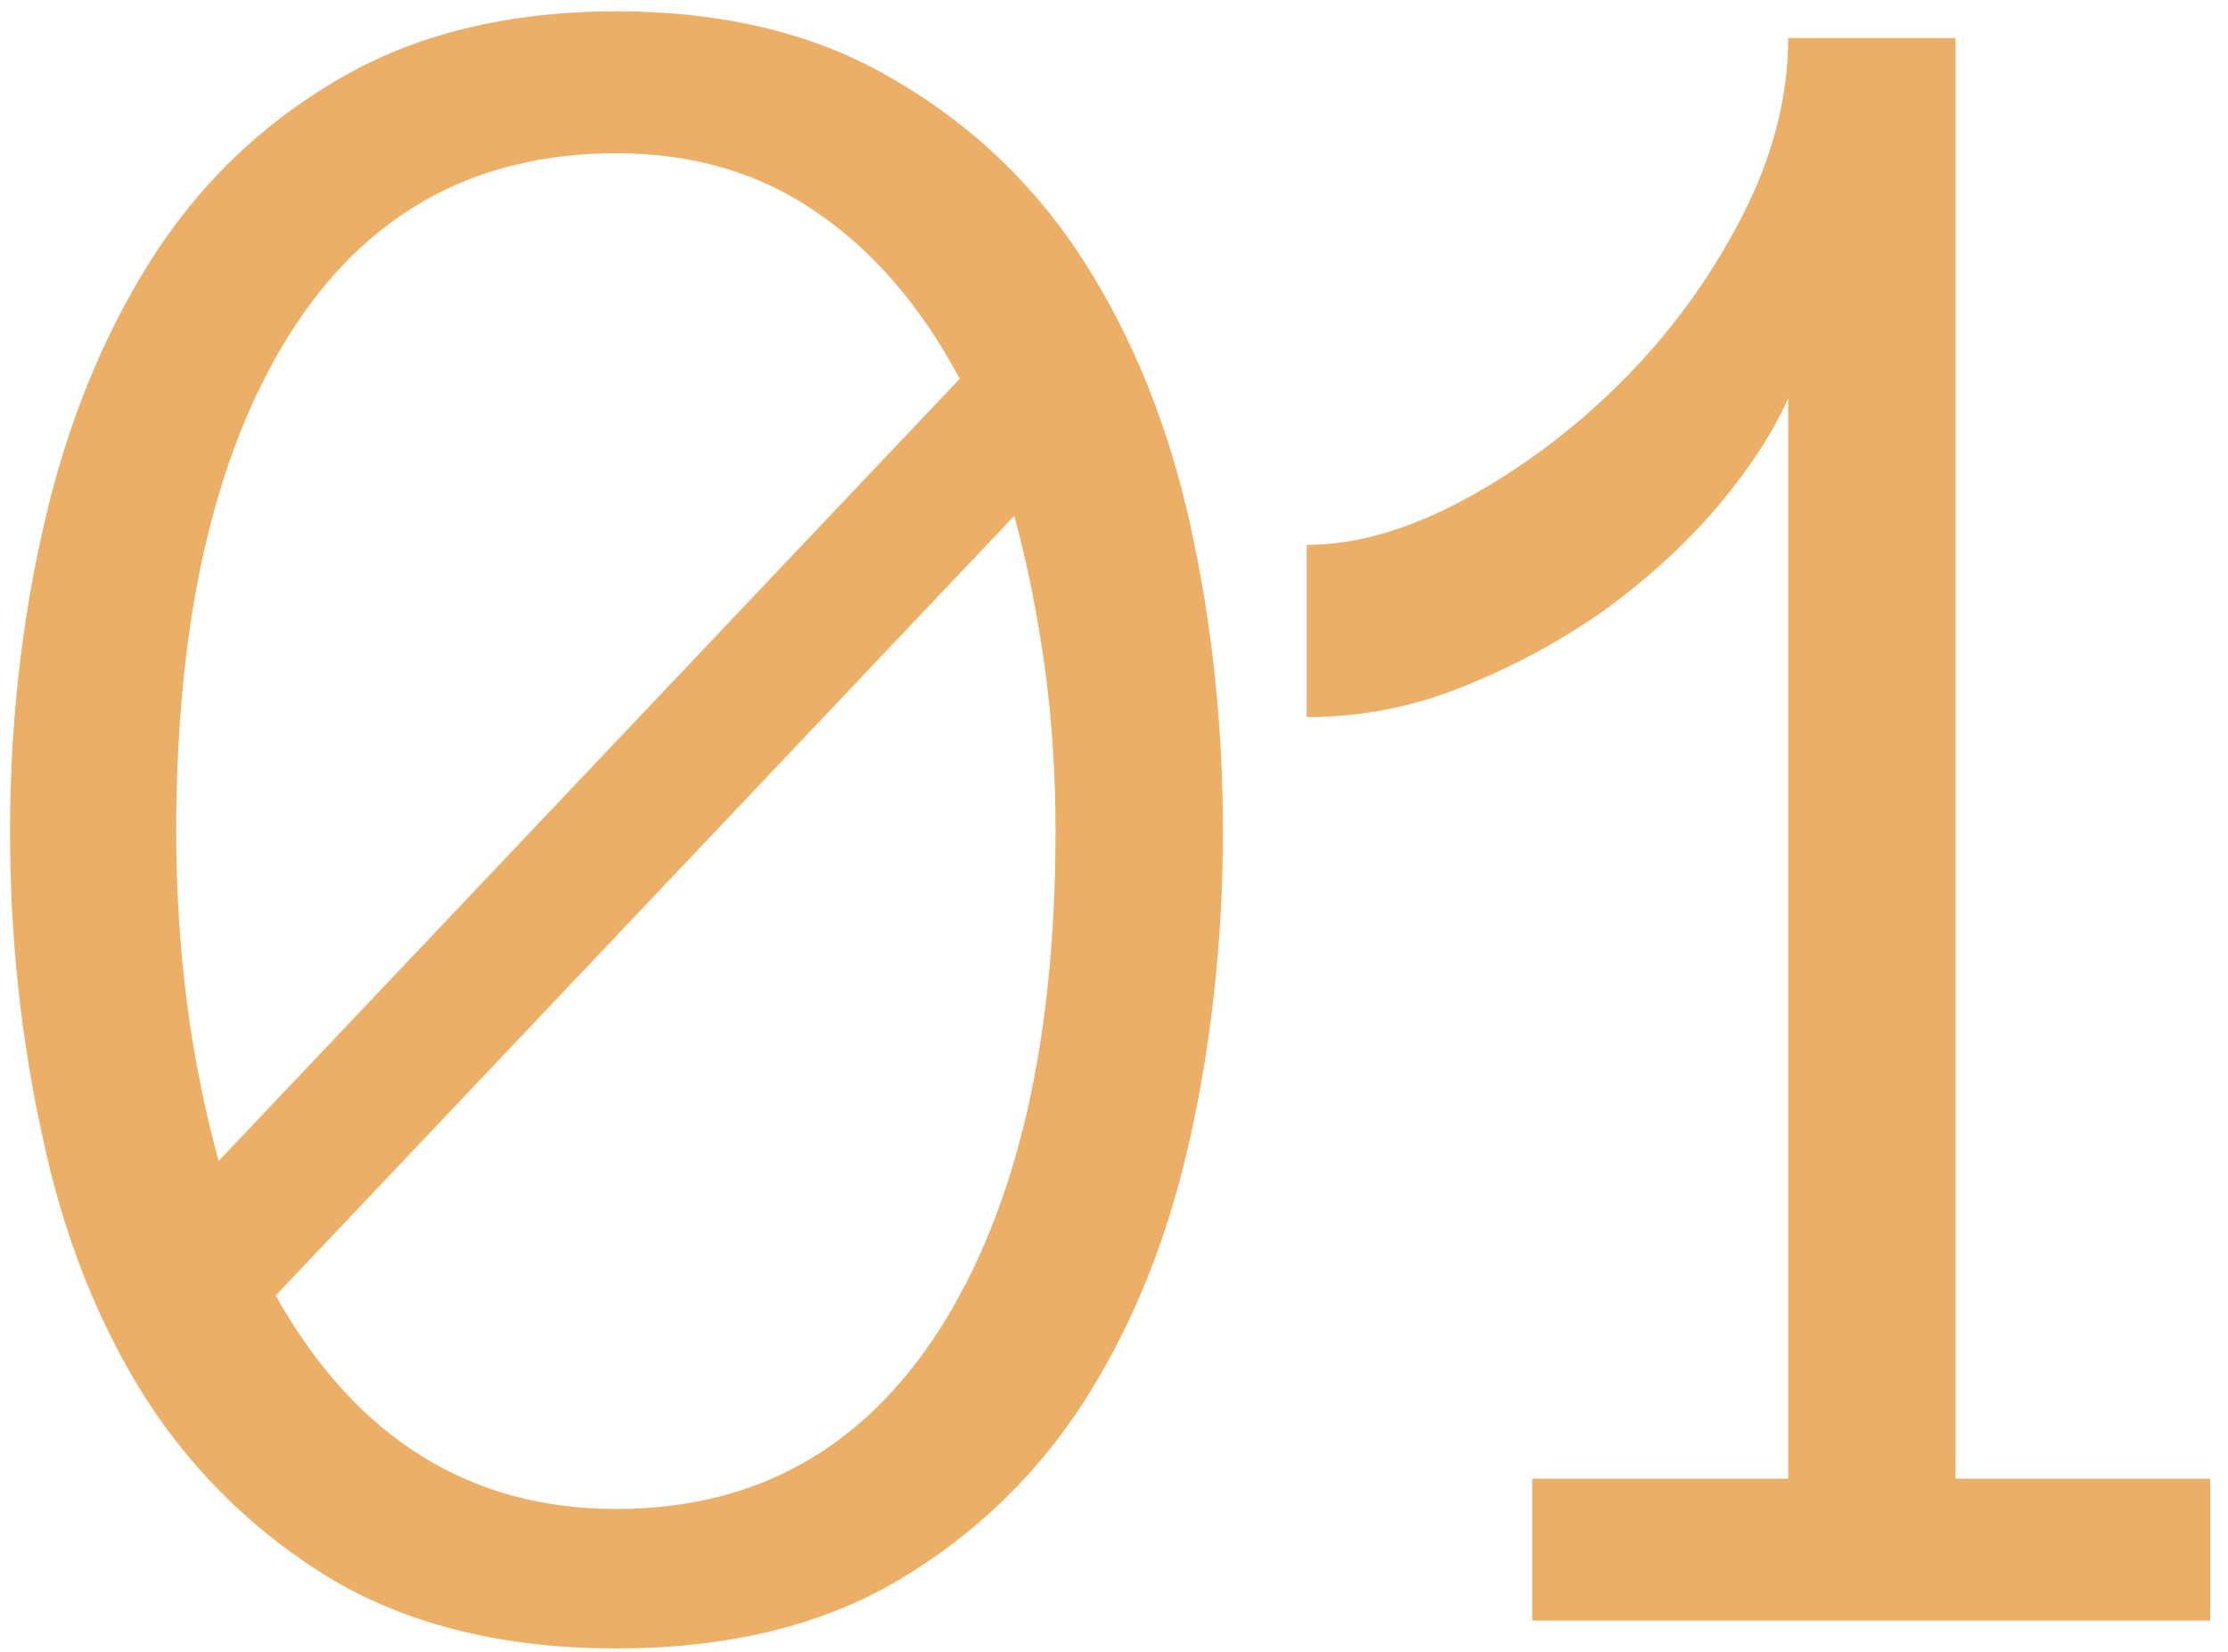 <?xml version="1.0" encoding="UTF-8"?> <svg xmlns="http://www.w3.org/2000/svg" width="89" height="66" viewBox="0 0 89 66" fill="none"><path d="M7.039 33.205C7.039 37.889 7.604 42.281 8.734 46.383L38.337 15.134C36.786 12.227 34.864 9.998 32.571 8.448C30.31 6.898 27.662 6.122 24.626 6.122C18.941 6.122 14.581 8.545 11.544 13.39C8.541 18.202 7.039 24.807 7.039 33.205ZM11.011 51.761C14.209 57.446 18.747 60.288 24.626 60.288C30.181 60.288 34.493 57.882 37.561 53.069C40.63 48.224 42.164 41.603 42.164 33.205C42.164 30.88 42.019 28.683 41.728 26.616C41.437 24.517 41.033 22.514 40.517 20.608L11.011 51.761ZM0.401 33.205C0.401 28.974 0.853 24.888 1.758 20.948C2.662 17.007 4.067 13.519 5.973 10.483C7.878 7.447 10.366 5.024 13.434 3.215C16.535 1.374 20.265 0.454 24.626 0.454C28.986 0.454 32.7 1.374 35.769 3.215C38.87 5.024 41.389 7.447 43.327 10.483C45.265 13.519 46.67 17.007 47.542 20.948C48.414 24.888 48.85 28.974 48.85 33.205C48.85 37.436 48.414 41.522 47.542 45.463C46.67 49.403 45.281 52.875 43.375 55.879C41.47 58.883 38.966 61.306 35.866 63.147C32.797 64.955 29.051 65.86 24.626 65.86C20.201 65.86 16.438 64.955 13.337 63.147C10.269 61.306 7.765 58.883 5.827 55.879C3.922 52.875 2.549 49.403 1.709 45.463C0.837 41.522 0.401 37.436 0.401 33.205ZM88.291 64.745H61.208V59.077H71.431V15.909C70.85 17.233 69.929 18.654 68.669 20.172C67.41 21.658 65.924 23.031 64.212 24.291C62.5 25.518 60.611 26.552 58.544 27.391C56.509 28.231 54.393 28.651 52.197 28.651V21.771C54.167 21.771 56.283 21.158 58.544 19.93C60.804 18.703 62.888 17.136 64.793 15.231C66.699 13.325 68.282 11.161 69.541 8.739C70.801 6.316 71.431 3.91 71.431 1.52H78.117V59.077H88.291V64.745Z" fill="#ECAF68"></path></svg> 
